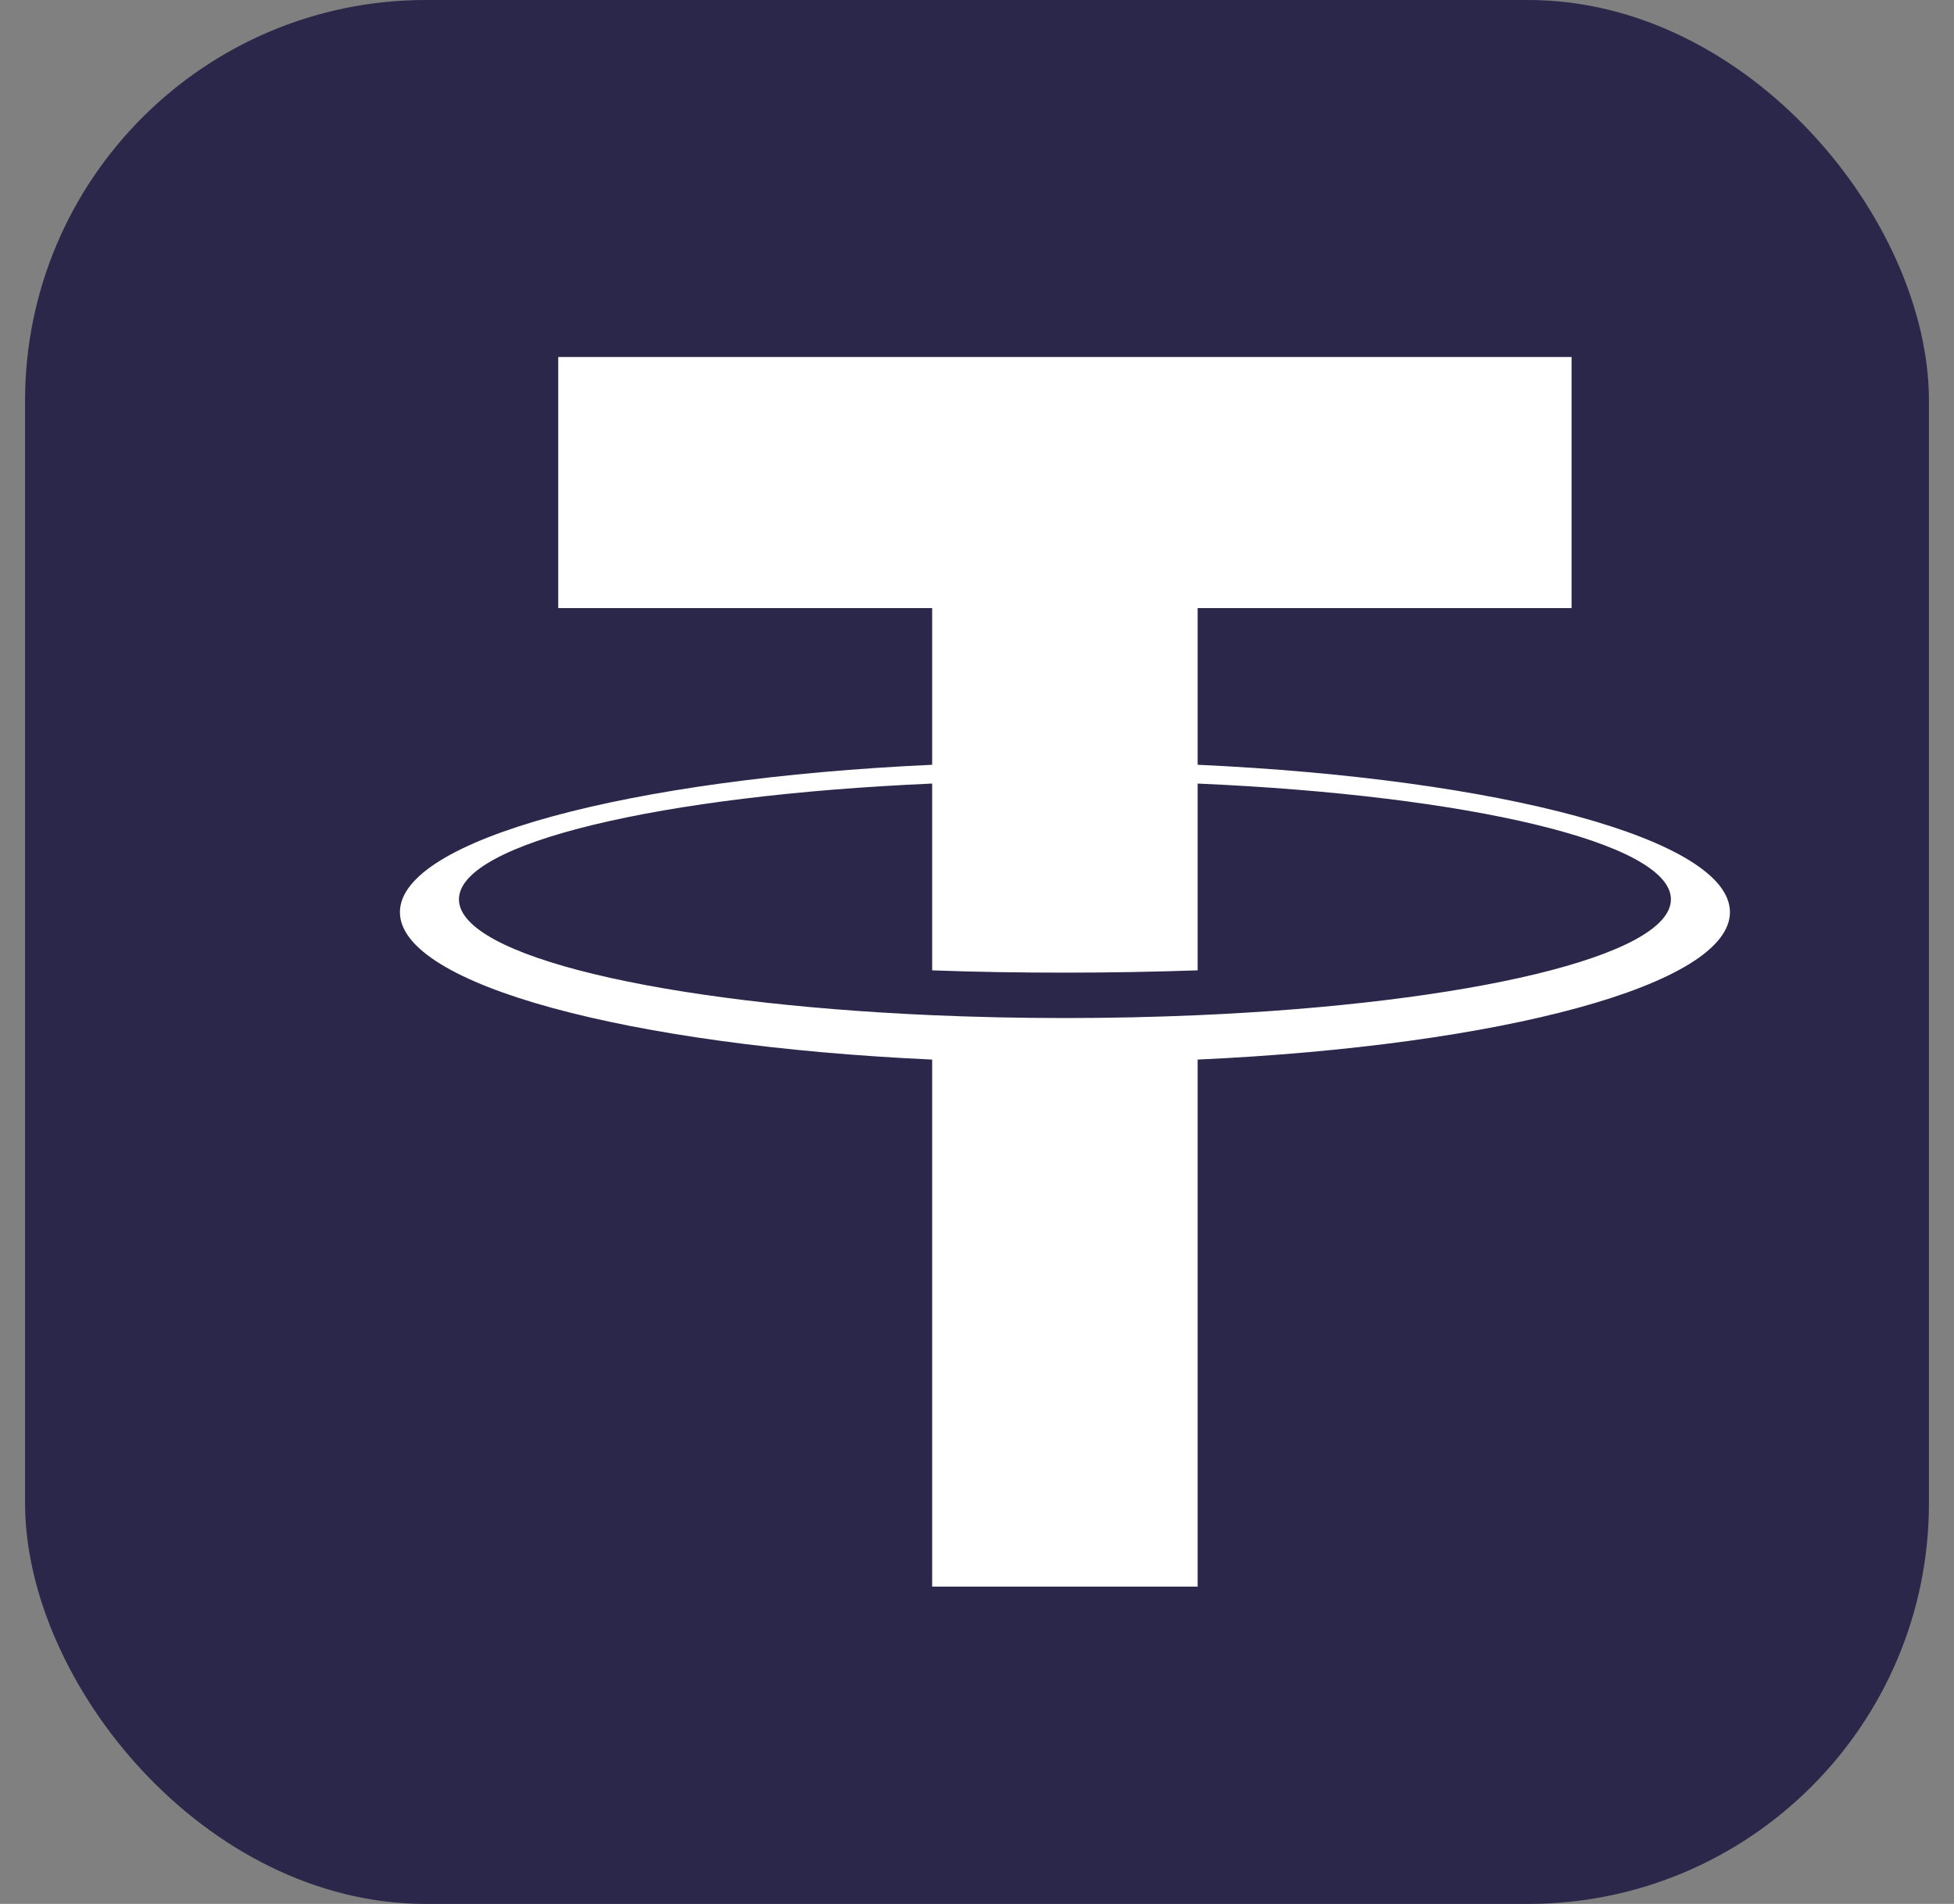 <svg width="39" height="38" viewBox="0 0 39 38" fill="none" xmlns="http://www.w3.org/2000/svg">
<rect x="0" y="0" width="39" height="38" fill="#808080" stroke="none"/>
<rect x="0.5" width="38" height="38" rx="8" fill="#2A274A"/>
<path d="M23.904 15.264V12.137H31.367V7.125H11.142V12.137H18.605V15.264C12.545 15.542 7.982 16.755 7.982 18.206C7.982 19.657 12.545 20.87 18.605 21.148V31.667H23.904V21.148C29.965 20.87 34.528 19.657 34.528 18.206C34.528 16.755 29.965 15.542 23.904 15.264ZM23.904 20.262C23.052 20.299 22.166 20.319 21.255 20.319C20.343 20.319 19.457 20.299 18.605 20.262C13.198 20.026 9.16 19.081 9.16 17.95C9.16 16.82 13.201 15.874 18.605 15.639V19.367C19.457 19.399 20.343 19.413 21.255 19.413C22.166 19.413 23.052 19.396 23.904 19.367V15.639C29.311 15.874 33.35 16.82 33.35 17.95C33.35 19.081 29.309 20.026 23.904 20.262Z" fill="white"/>
</svg>
